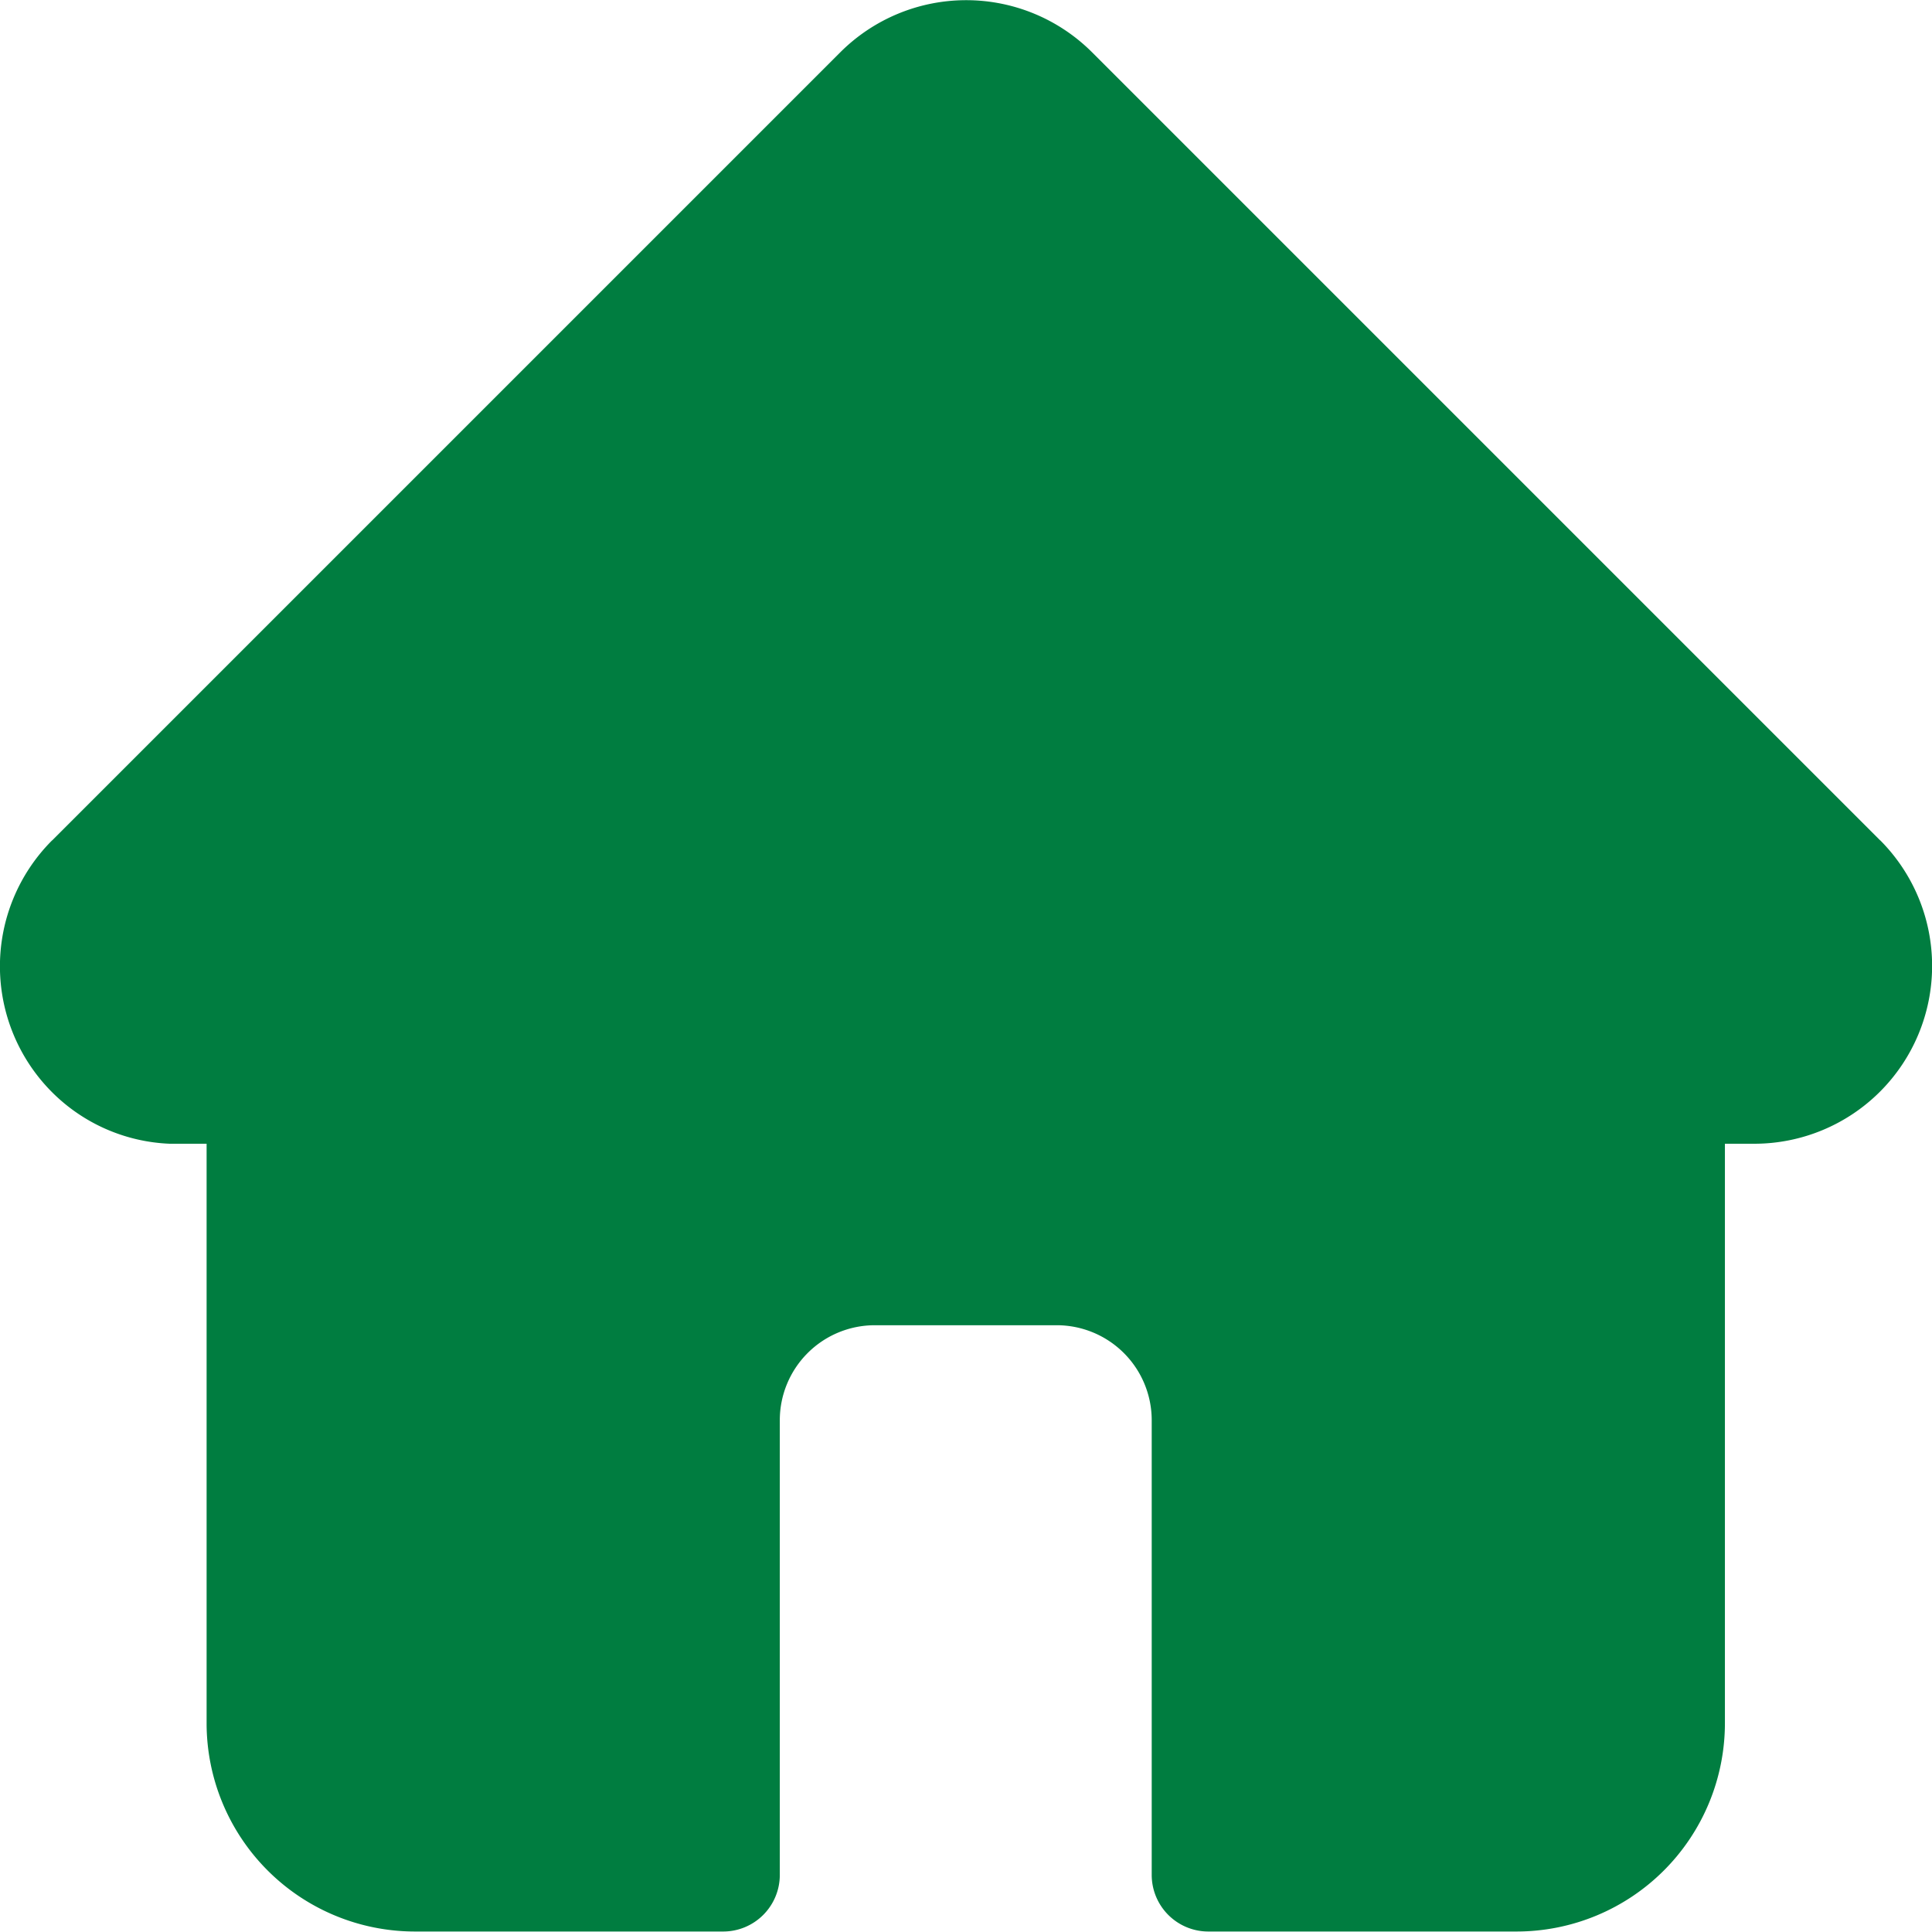 <svg xmlns="http://www.w3.org/2000/svg" width="16" height="16" viewBox="0 0 16 16">
  <path id="Path_1297" data-name="Path 1297" d="M260.042,250.461h0l-6.527-6.527a1.475,1.475,0,0,0-2.083,0l-6.524,6.524-.007.006a1.475,1.475,0,0,0,0,2.081,1.46,1.46,0,0,0,.977.429l.045,0h.26v4.8a1.726,1.726,0,0,0,1.724,1.724h2.554a.469.469,0,0,0,.469-.469v-3.766a.787.787,0,0,1,.787-.786h1.507a.787.787,0,0,1,.786.786v3.766a.469.469,0,0,0,.469.469h2.554a1.726,1.726,0,0,0,1.724-1.724v-4.8H259a1.473,1.473,0,0,0,1.042-2.514Z" transform="translate(-244.472 -243.502)" fill="#007d40"/>
</svg>
